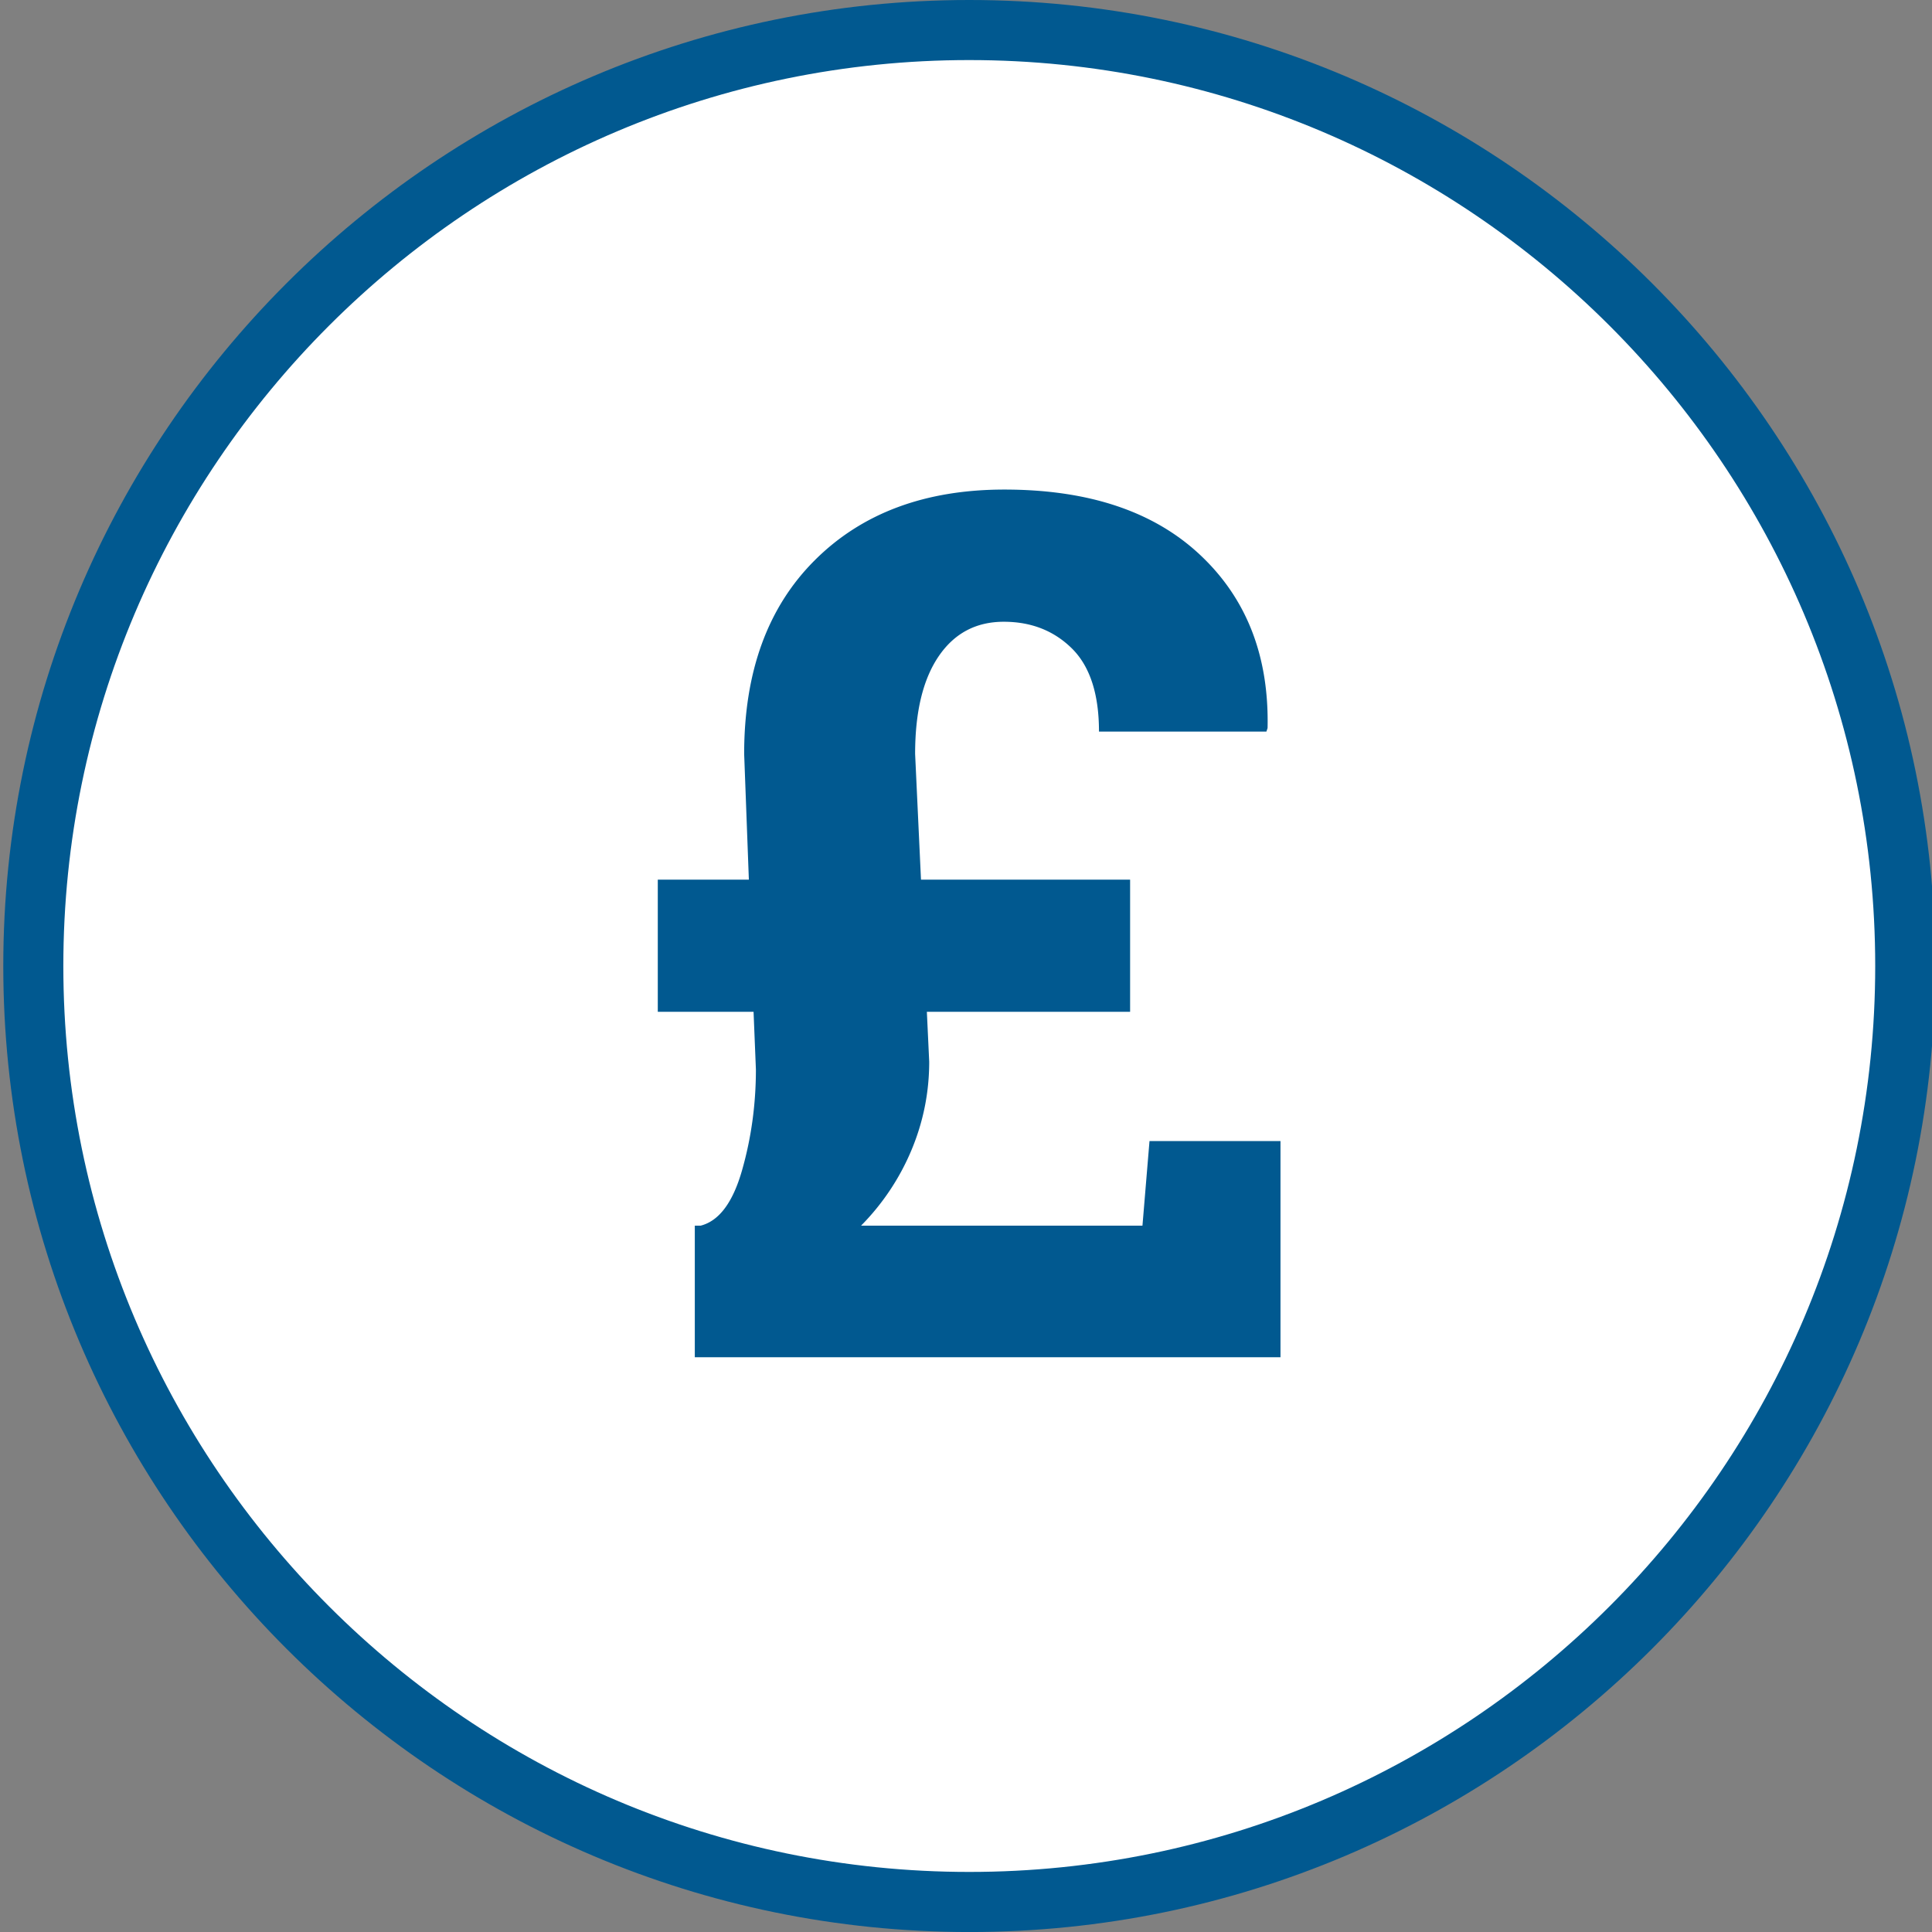 <svg xmlns="http://www.w3.org/2000/svg" width="125.371" height="125.373" xml:space="preserve"><rect width="100%" height="100%" fill="#808080" stroke="none"/><switch><g><circle fill="#FFF" cx="62.714" cy="62.686" r="60.611"/><g fill="#015990"><path d="M62.899 125.373C28.333 125.373.213 97.252.213 62.686.214 28.121 28.333 0 62.899 0c34.564 0 62.686 28.121 62.686 62.686s-28.121 62.687-62.686 62.687zm0-121.475C30.483 3.898 4.11 30.27 4.11 62.686s26.373 58.787 58.789 58.787 58.787-26.371 58.787-58.787S95.315 3.898 62.899 3.898z"/><path d="m60.146 65.658.152 3.24c0 1.982-.381 3.889-1.145 5.72a15.457 15.457 0 0 1-3.277 4.917h18.26l.457-5.49h8.5v14.029H45.087v-8.539h.381c1.195-.305 2.092-1.507 2.688-3.603.598-2.098.896-4.274.896-6.538l-.152-3.736h-6.215v-8.577h5.91l-.305-8.157c0-5.338 1.529-9.53 4.594-12.58 3.062-3.051 7.16-4.575 12.293-4.575 5.465 0 9.703 1.417 12.713 4.251 3.014 2.834 4.467 6.575 4.365 11.227l-.076.228H71.315c0-2.438-.586-4.236-1.754-5.393-1.17-1.156-2.645-1.735-4.424-1.735-1.803 0-3.213.75-4.231 2.249-1.017 1.5-1.522 3.609-1.522 6.329l.381 8.157h13.57v8.577H60.146z"/></g></g></switch></svg>